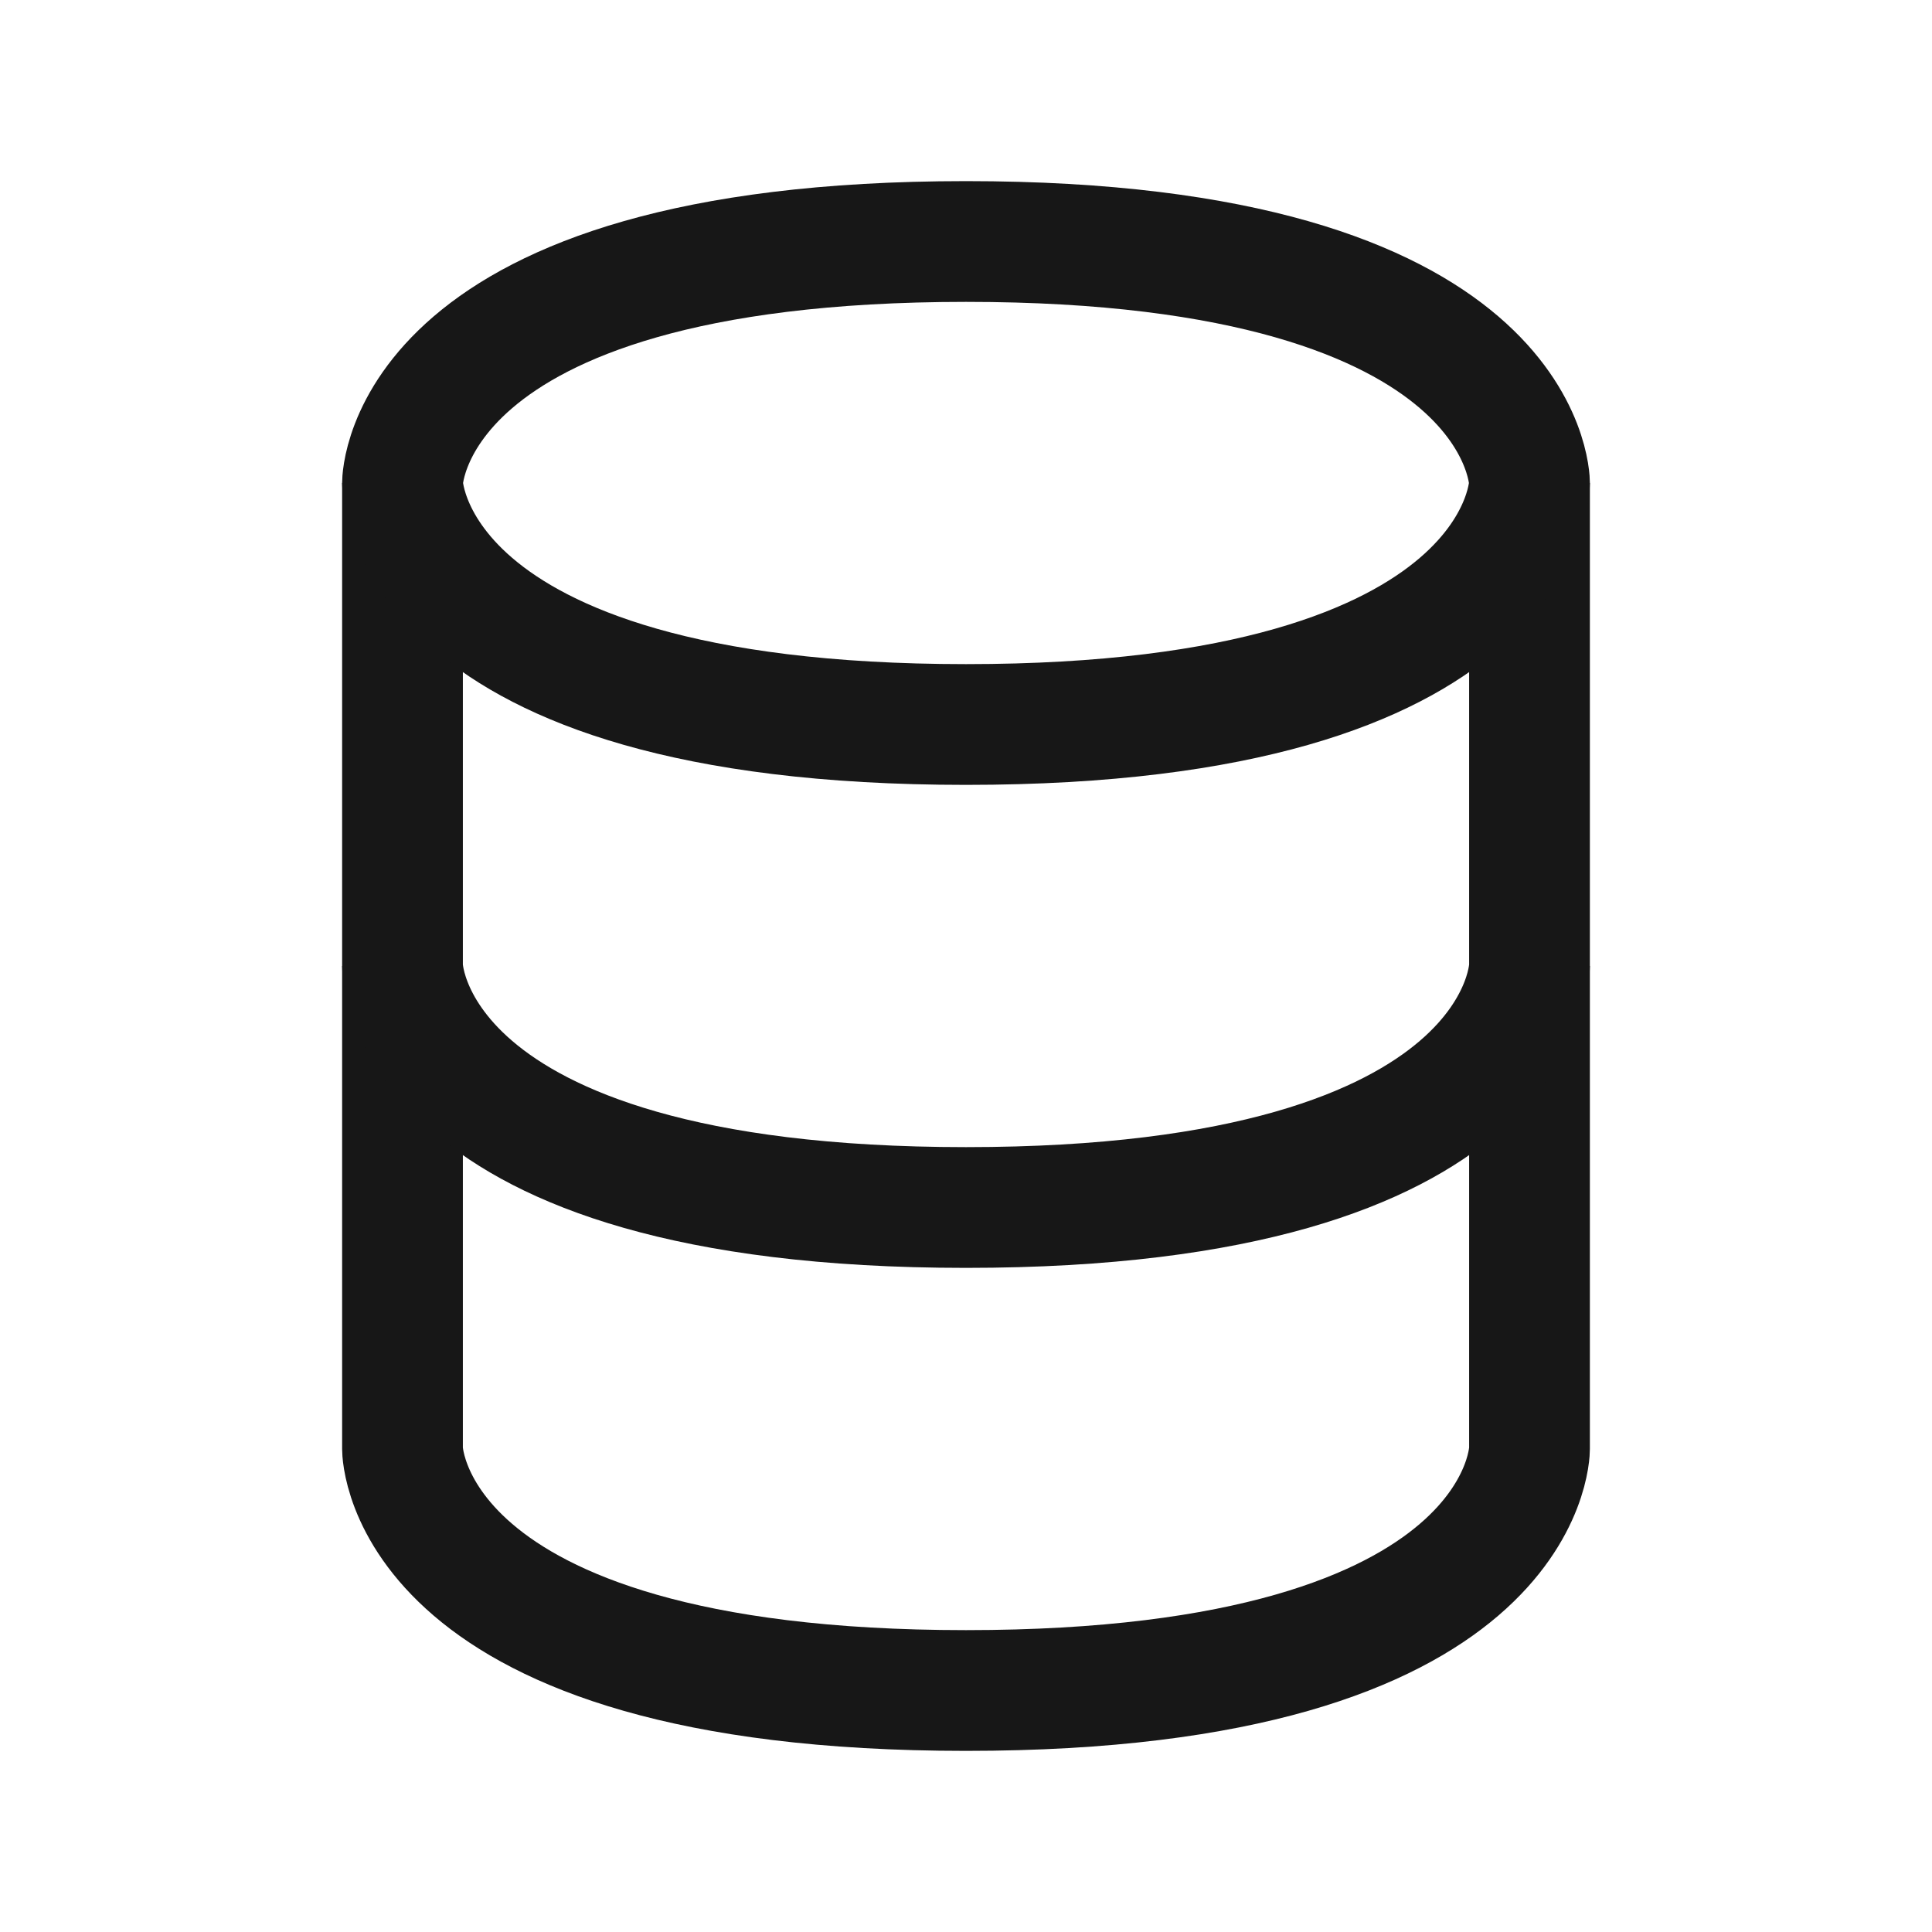 <?xml version="1.0" encoding="UTF-8"?>
<svg id="Layer_1" xmlns="http://www.w3.org/2000/svg" version="1.1" viewBox="0 0 24 24">
  <!-- Generator: Adobe Illustrator 30.0.0, SVG Export Plug-In . SVG Version: 2.1.1 Build 123)  -->
  <defs>
    <style>
      .st0 {
        fill: none;
        stroke: #171717;
        stroke-width: 1.5px;
      }
    </style>
  </defs>
  <path class="st0" d="M5,12v6s0,3,7,3,7-3,7-3v-6"/>
  <path class="st0" d="M5,6v6s0,3,7,3,7-3,7-3v-6"/>
  <path class="st0" d="M12,3c7,0,7,3,7,3,0,0,0,3-7,3s-7-3-7-3c0,0,0-3,7-3Z"/>
</svg>